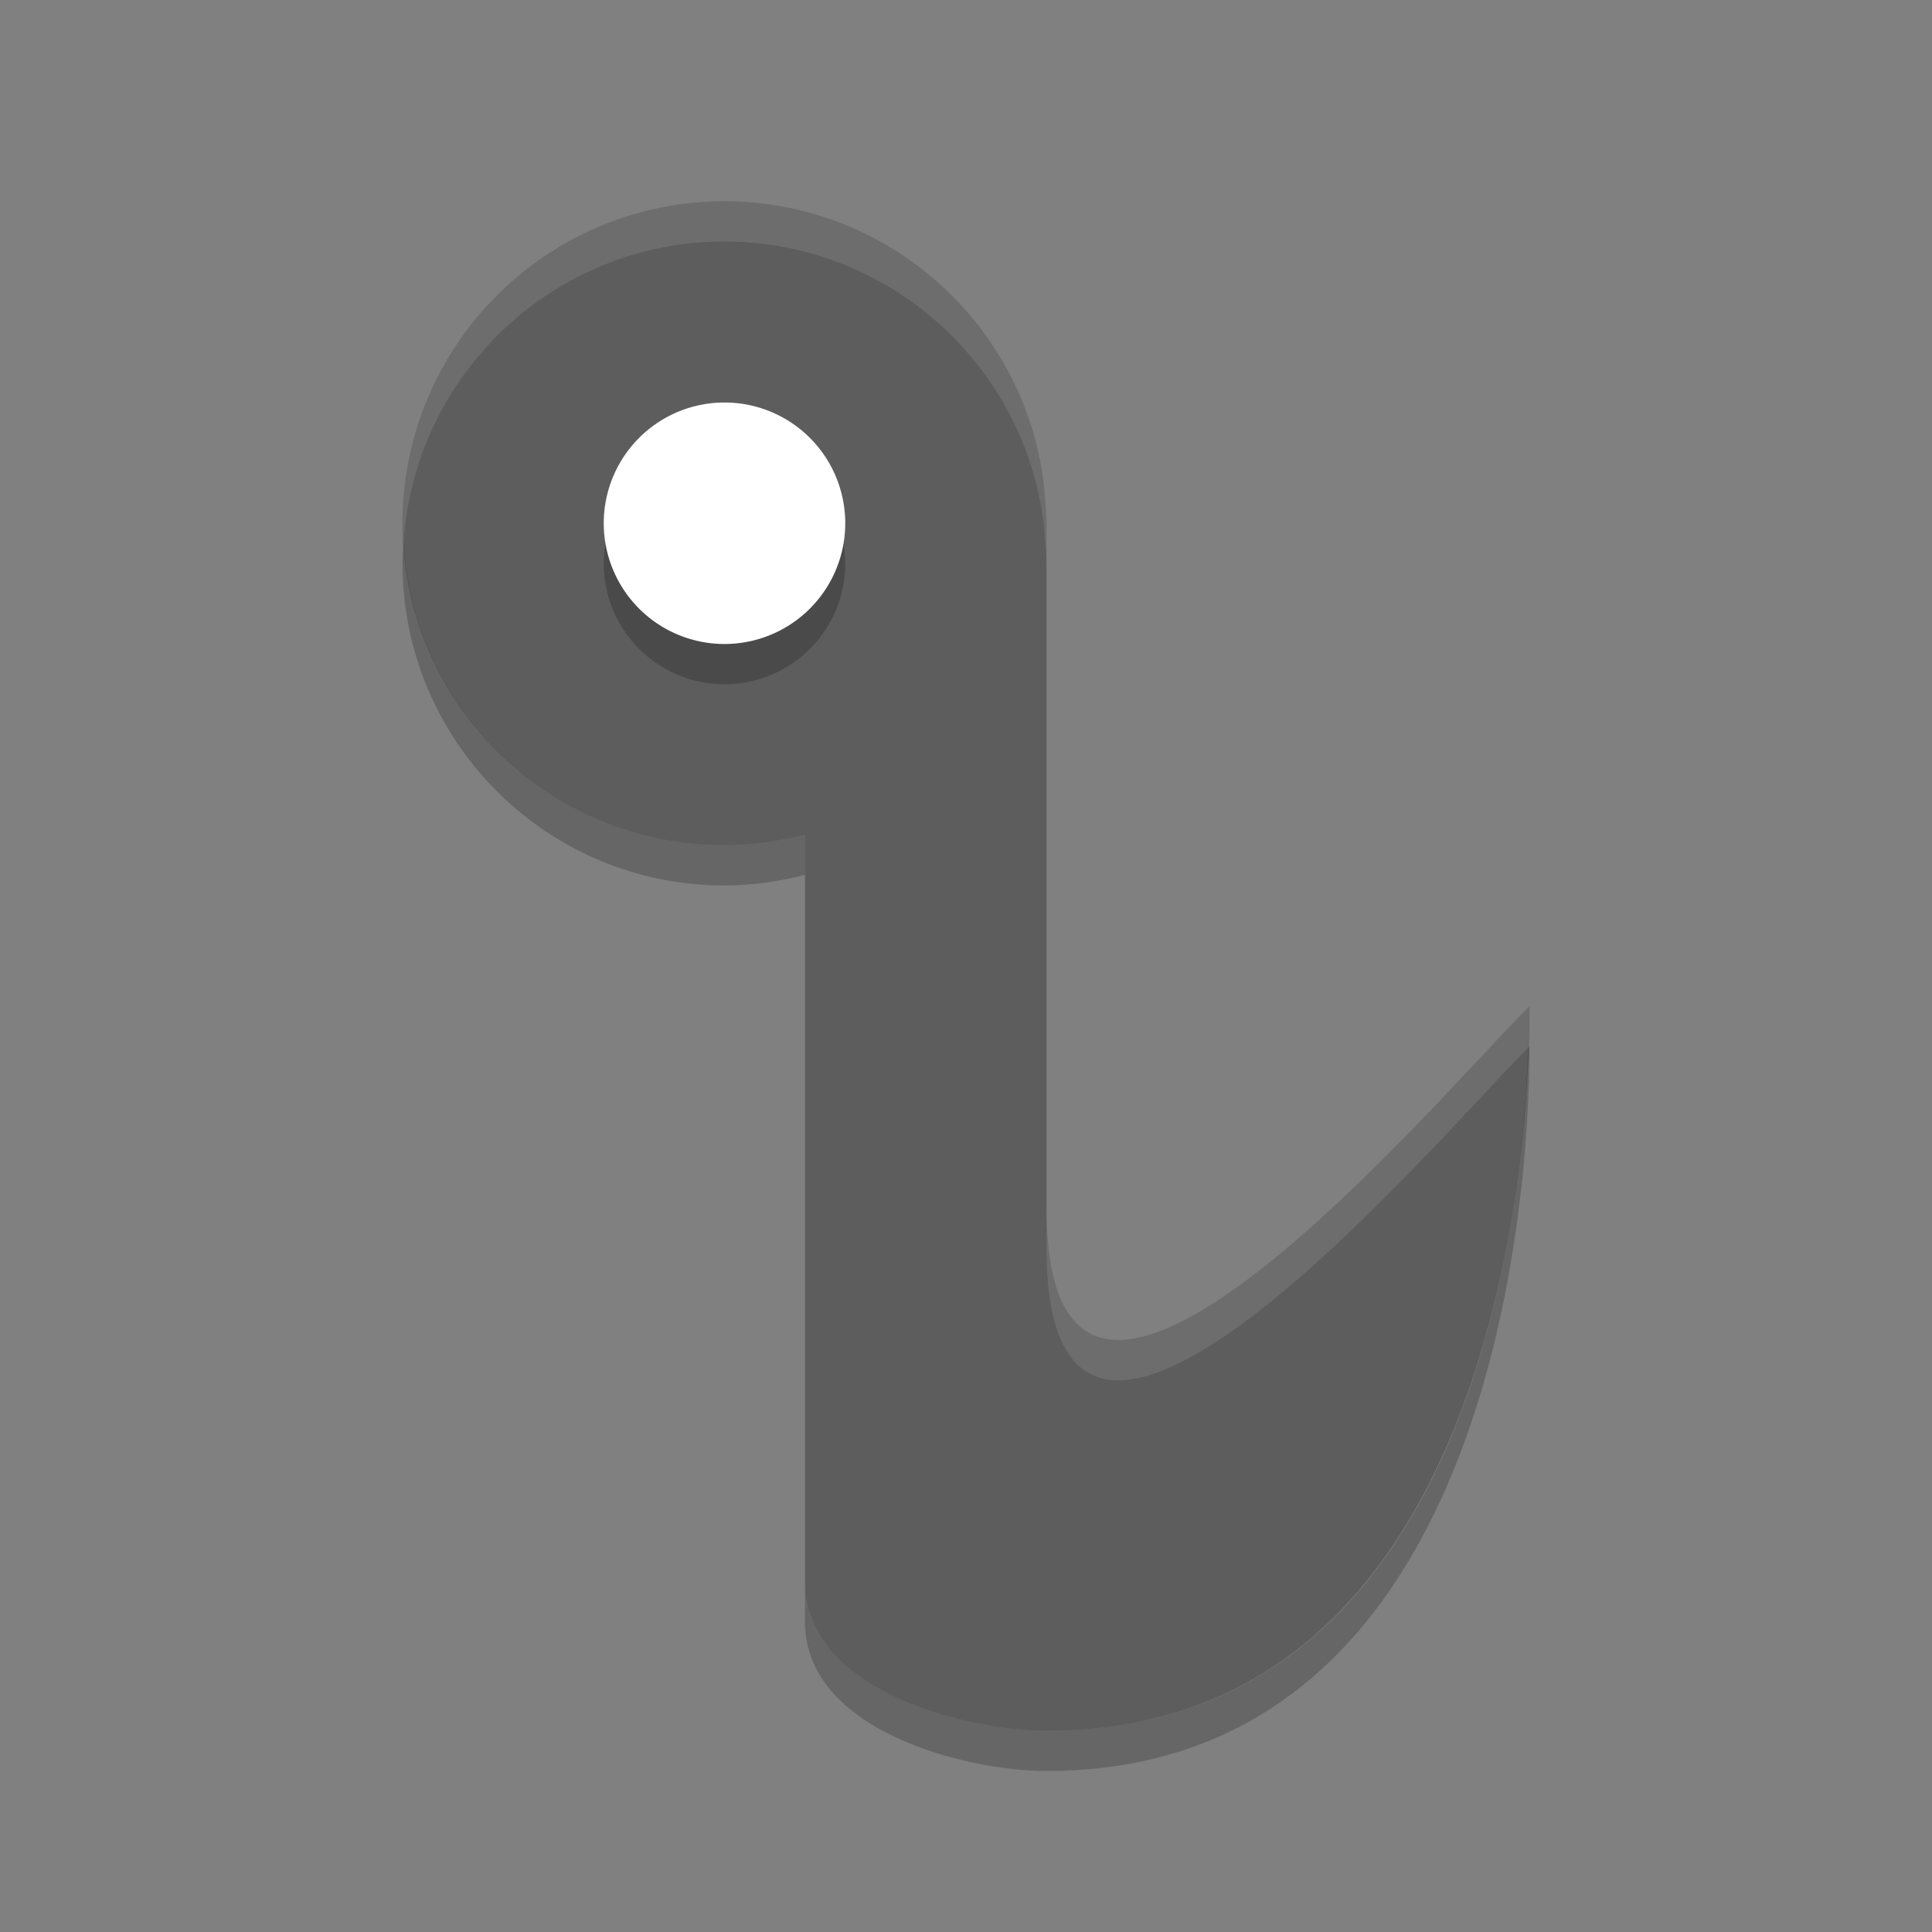 <?xml version="1.0" encoding="UTF-8" standalone="no"?>
<svg xmlns="http://www.w3.org/2000/svg" height="48" width="48" version="1">
 <rect width="100%" height="100%" fill="#808080" stroke="none"/>
 <path d="m18 5c-4.418 0-8 3.582-8 8 0 4.418 3.582 8 8 8 0.675-0.004 1.347-0.093 2-0.266v18.563c0 2.703 4 3.703 6 3.703 11 0 12-14 12-18-1.963 1.89-12 14-12 5v-17c0-0.273-0.07-1-0.07-1-0.504-3.997-3.901-6.996-7.93-7z" fill="#5d5d5d"/>
 <path opacity=".2" d="m18 11a3 3 0 0 1 3 3 3 3 0 0 1 -3 3 3 3 0 0 1 -3 -3 3 3 0 0 1 3 -3z"/>
 <path d="m18 10a3 3 0 0 1 3 3 3 3 0 0 1 -3 3 3 3 0 0 1 -3 -3 3 3 0 0 1 3 -3z" fill="#fff"/>
 <path opacity=".1" fill="#fff" d="m18 5c-4.418 0-8 3.582-8 8 0 0.169 0.015 0.334 0.025 0.5 0.26-4.184 3.726-7.5 7.975-7.5 4.029 0.004 7.426 3.003 7.93 7 0 0 0.07 0.727 0.07 1v-1c0-0.273-0.07-1-0.07-1-0.504-3.997-3.901-6.996-7.93-7zm20 20c-1.963 1.89-12 14-12 5v1c0 8.971 9.956-3.013 11.965-4.963 0.012-0.353 0.035-0.767 0.035-1.037z"/>
 <path opacity=".2" d="m10.025 13.5c-0.01 0.166-0.025 0.331-0.025 0.5 0 4.418 3.582 8 8 8 0.675-0.004 1.347-0.093 2-0.266v-1c-0.653 0.173-1.325 0.262-2 0.266-4.249 0-7.715-3.316-7.975-7.5zm27.975 12.5c-0.006 0.006-0.029 0.031-0.035 0.037-0.164 4.887-1.707 16.963-11.965 16.963-2 0-6-1-6-3.703v1c0 2.703 4 3.703 6 3.703 11 0 12-14 12-18z"/>
</svg>
